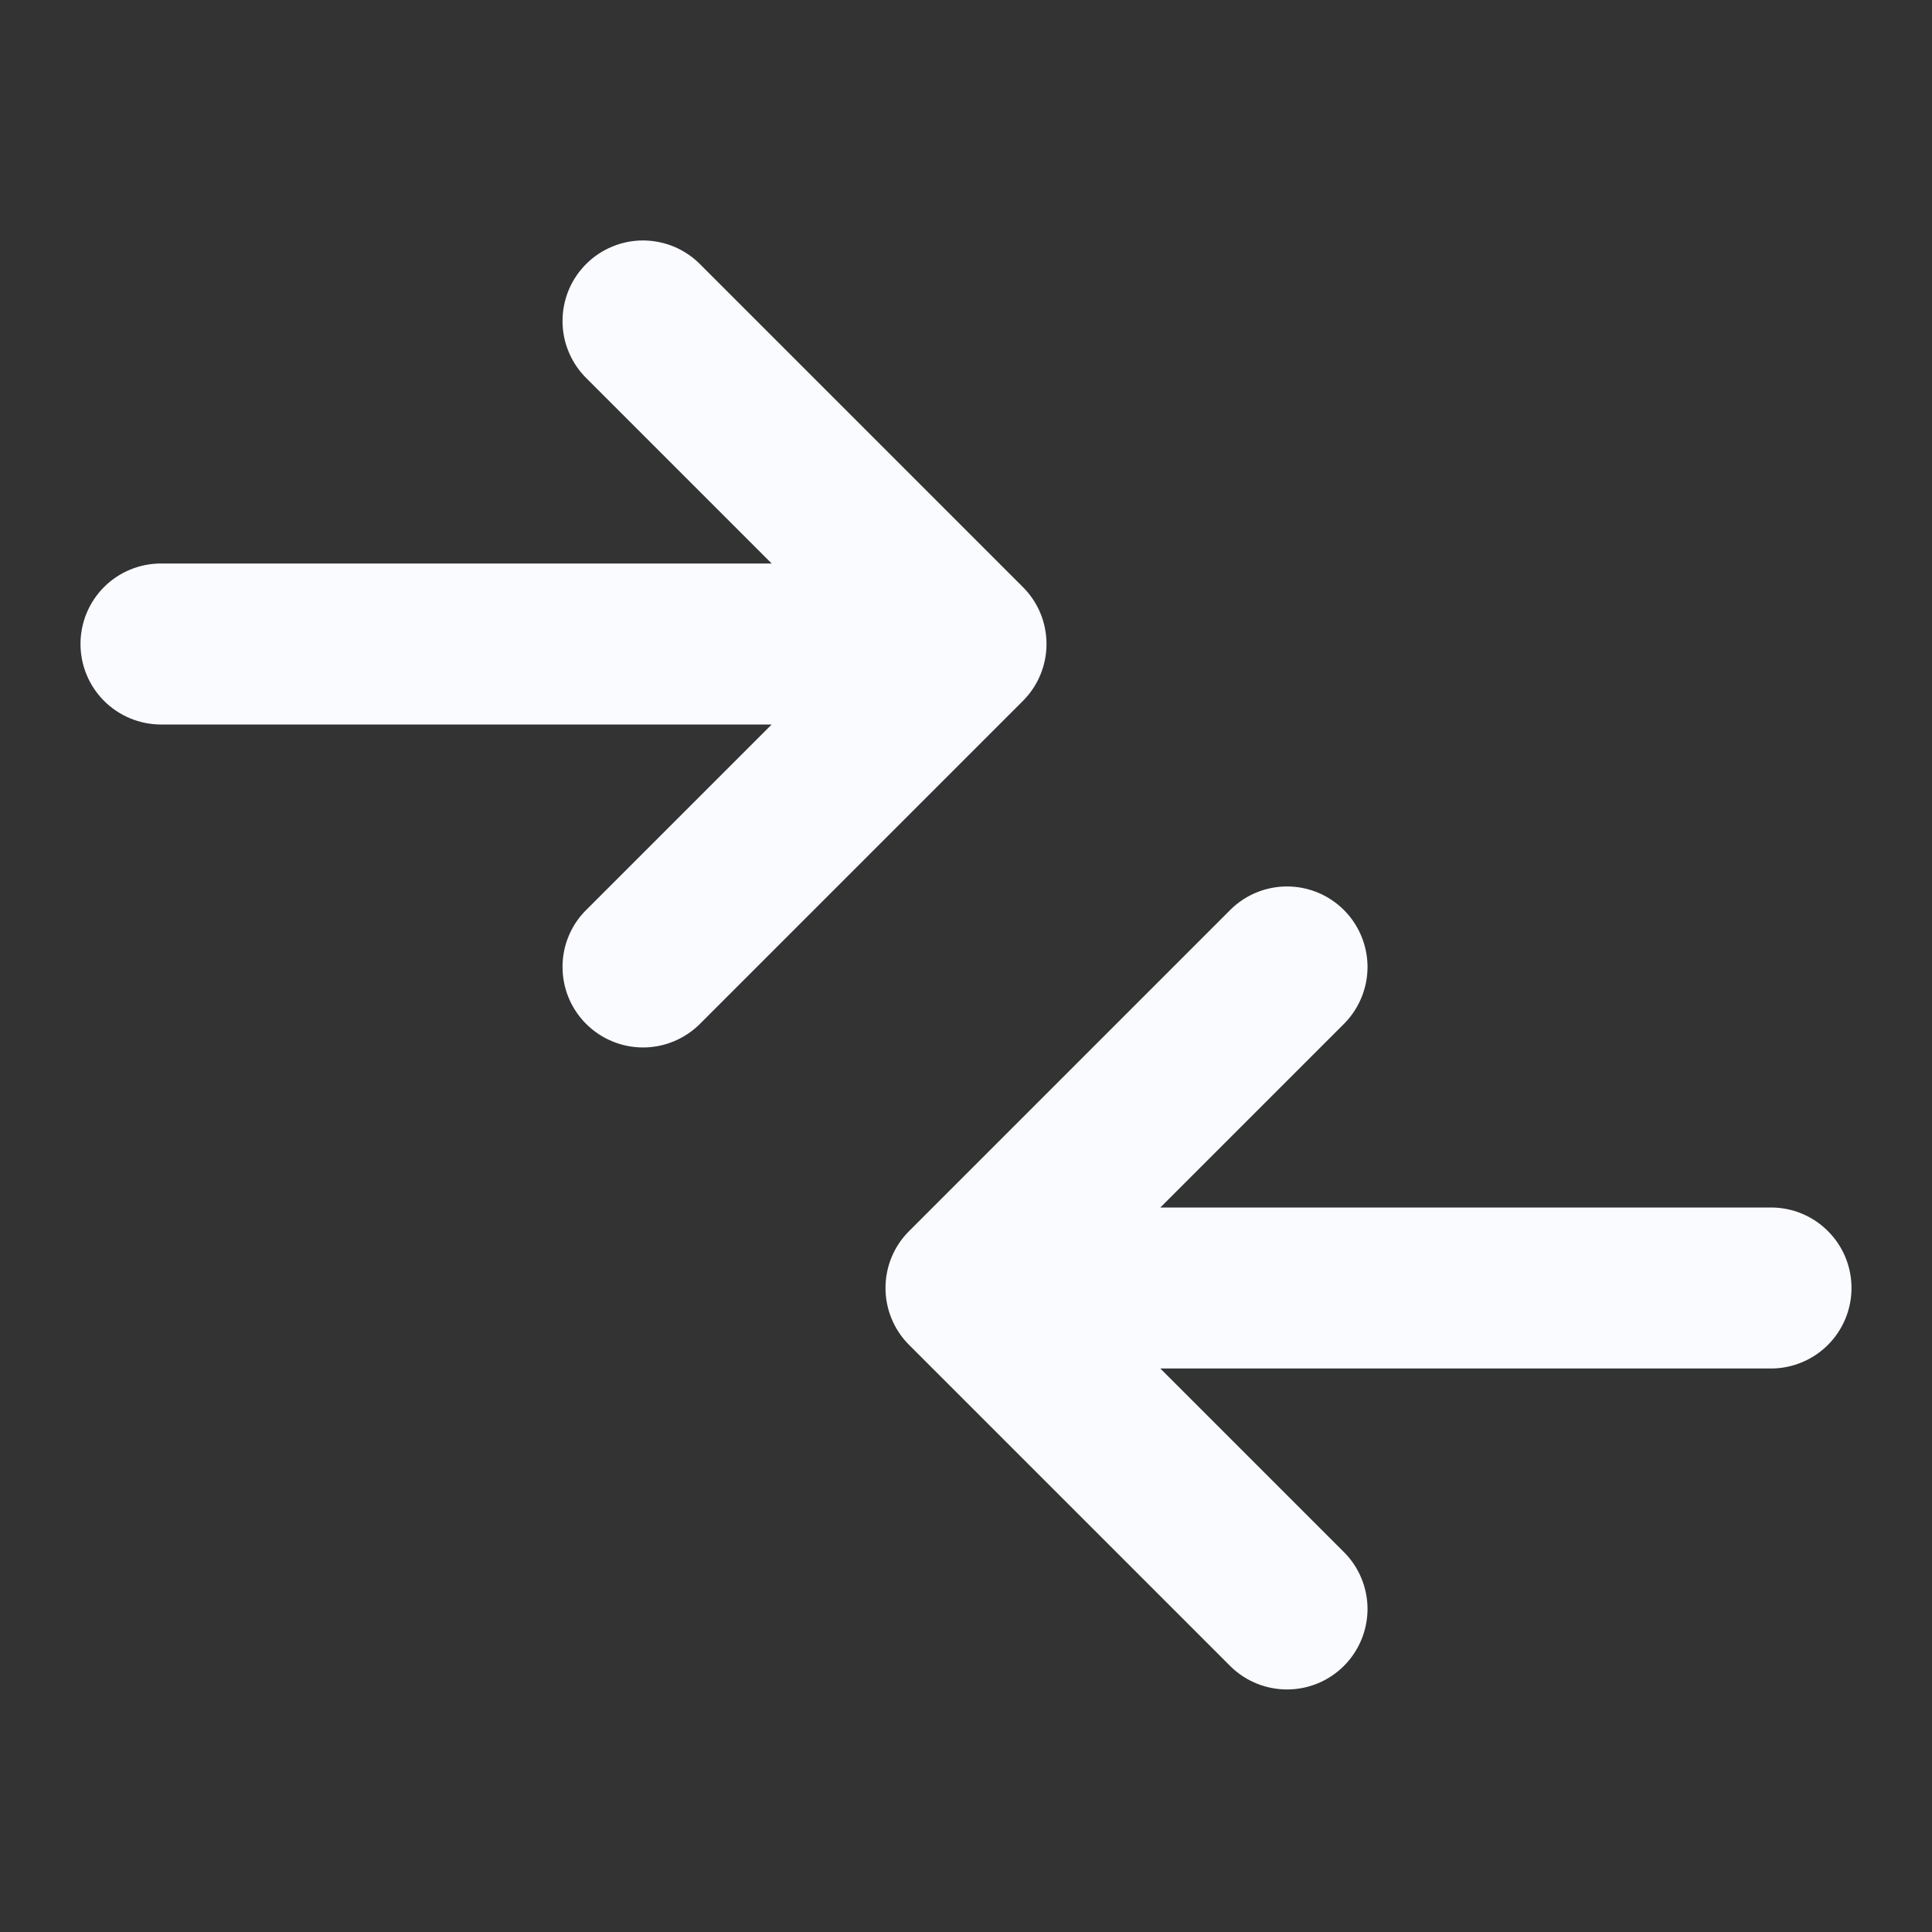 <svg width="24" height="24" viewBox="0 0 24 24" fill="none" xmlns="http://www.w3.org/2000/svg">
<rect x="0" y="0" width="24" height="24" fill="#333333" stroke="none"/>
<g id="compare_svgrepo.com">
<path id="Vector" d="M1 8C1 7.734 1.105 7.48 1.293 7.292C1.48 7.105 1.735 7 2 7H9.586L7.293 4.707C7.197 4.614 7.121 4.504 7.069 4.382C7.016 4.26 6.989 4.129 6.988 3.996C6.987 3.863 7.012 3.732 7.062 3.609C7.112 3.486 7.187 3.374 7.281 3.28C7.375 3.186 7.486 3.112 7.609 3.062C7.732 3.011 7.864 2.986 7.996 2.987C8.129 2.989 8.26 3.016 8.382 3.068C8.504 3.121 8.615 3.197 8.707 3.293L12.707 7.293C12.895 7.48 13 7.734 13 8C13 8.265 12.895 8.519 12.707 8.707L8.707 12.707C8.615 12.802 8.504 12.878 8.382 12.931C8.26 12.983 8.129 13.011 7.996 13.012C7.864 13.013 7.732 12.988 7.609 12.937C7.486 12.887 7.375 12.813 7.281 12.719C7.187 12.625 7.112 12.513 7.062 12.39C7.012 12.268 6.987 12.136 6.988 12.003C6.989 11.87 7.016 11.739 7.069 11.617C7.121 11.495 7.197 11.385 7.293 11.293L9.586 9H2C1.735 9 1.48 8.894 1.293 8.707C1.105 8.519 1 8.265 1 8ZM22 15H14.414L16.707 12.707C16.889 12.518 16.99 12.265 16.988 12.003C16.985 11.741 16.88 11.49 16.695 11.305C16.509 11.119 16.259 11.014 15.996 11.012C15.734 11.01 15.482 11.11 15.293 11.293L11.293 15.293C11.105 15.48 11 15.734 11 16C11 16.265 11.105 16.519 11.293 16.707L15.293 20.707C15.482 20.889 15.734 20.989 15.996 20.987C16.259 20.985 16.509 20.88 16.695 20.694C16.88 20.509 16.985 20.258 16.988 19.996C16.99 19.734 16.889 19.481 16.707 19.293L14.414 17H22C22.265 17 22.52 16.894 22.707 16.707C22.895 16.519 23 16.265 23 16C23 15.734 22.895 15.48 22.707 15.293C22.52 15.105 22.265 15 22 15Z" fill="#FAFBFF"/>
</g>
</svg>
